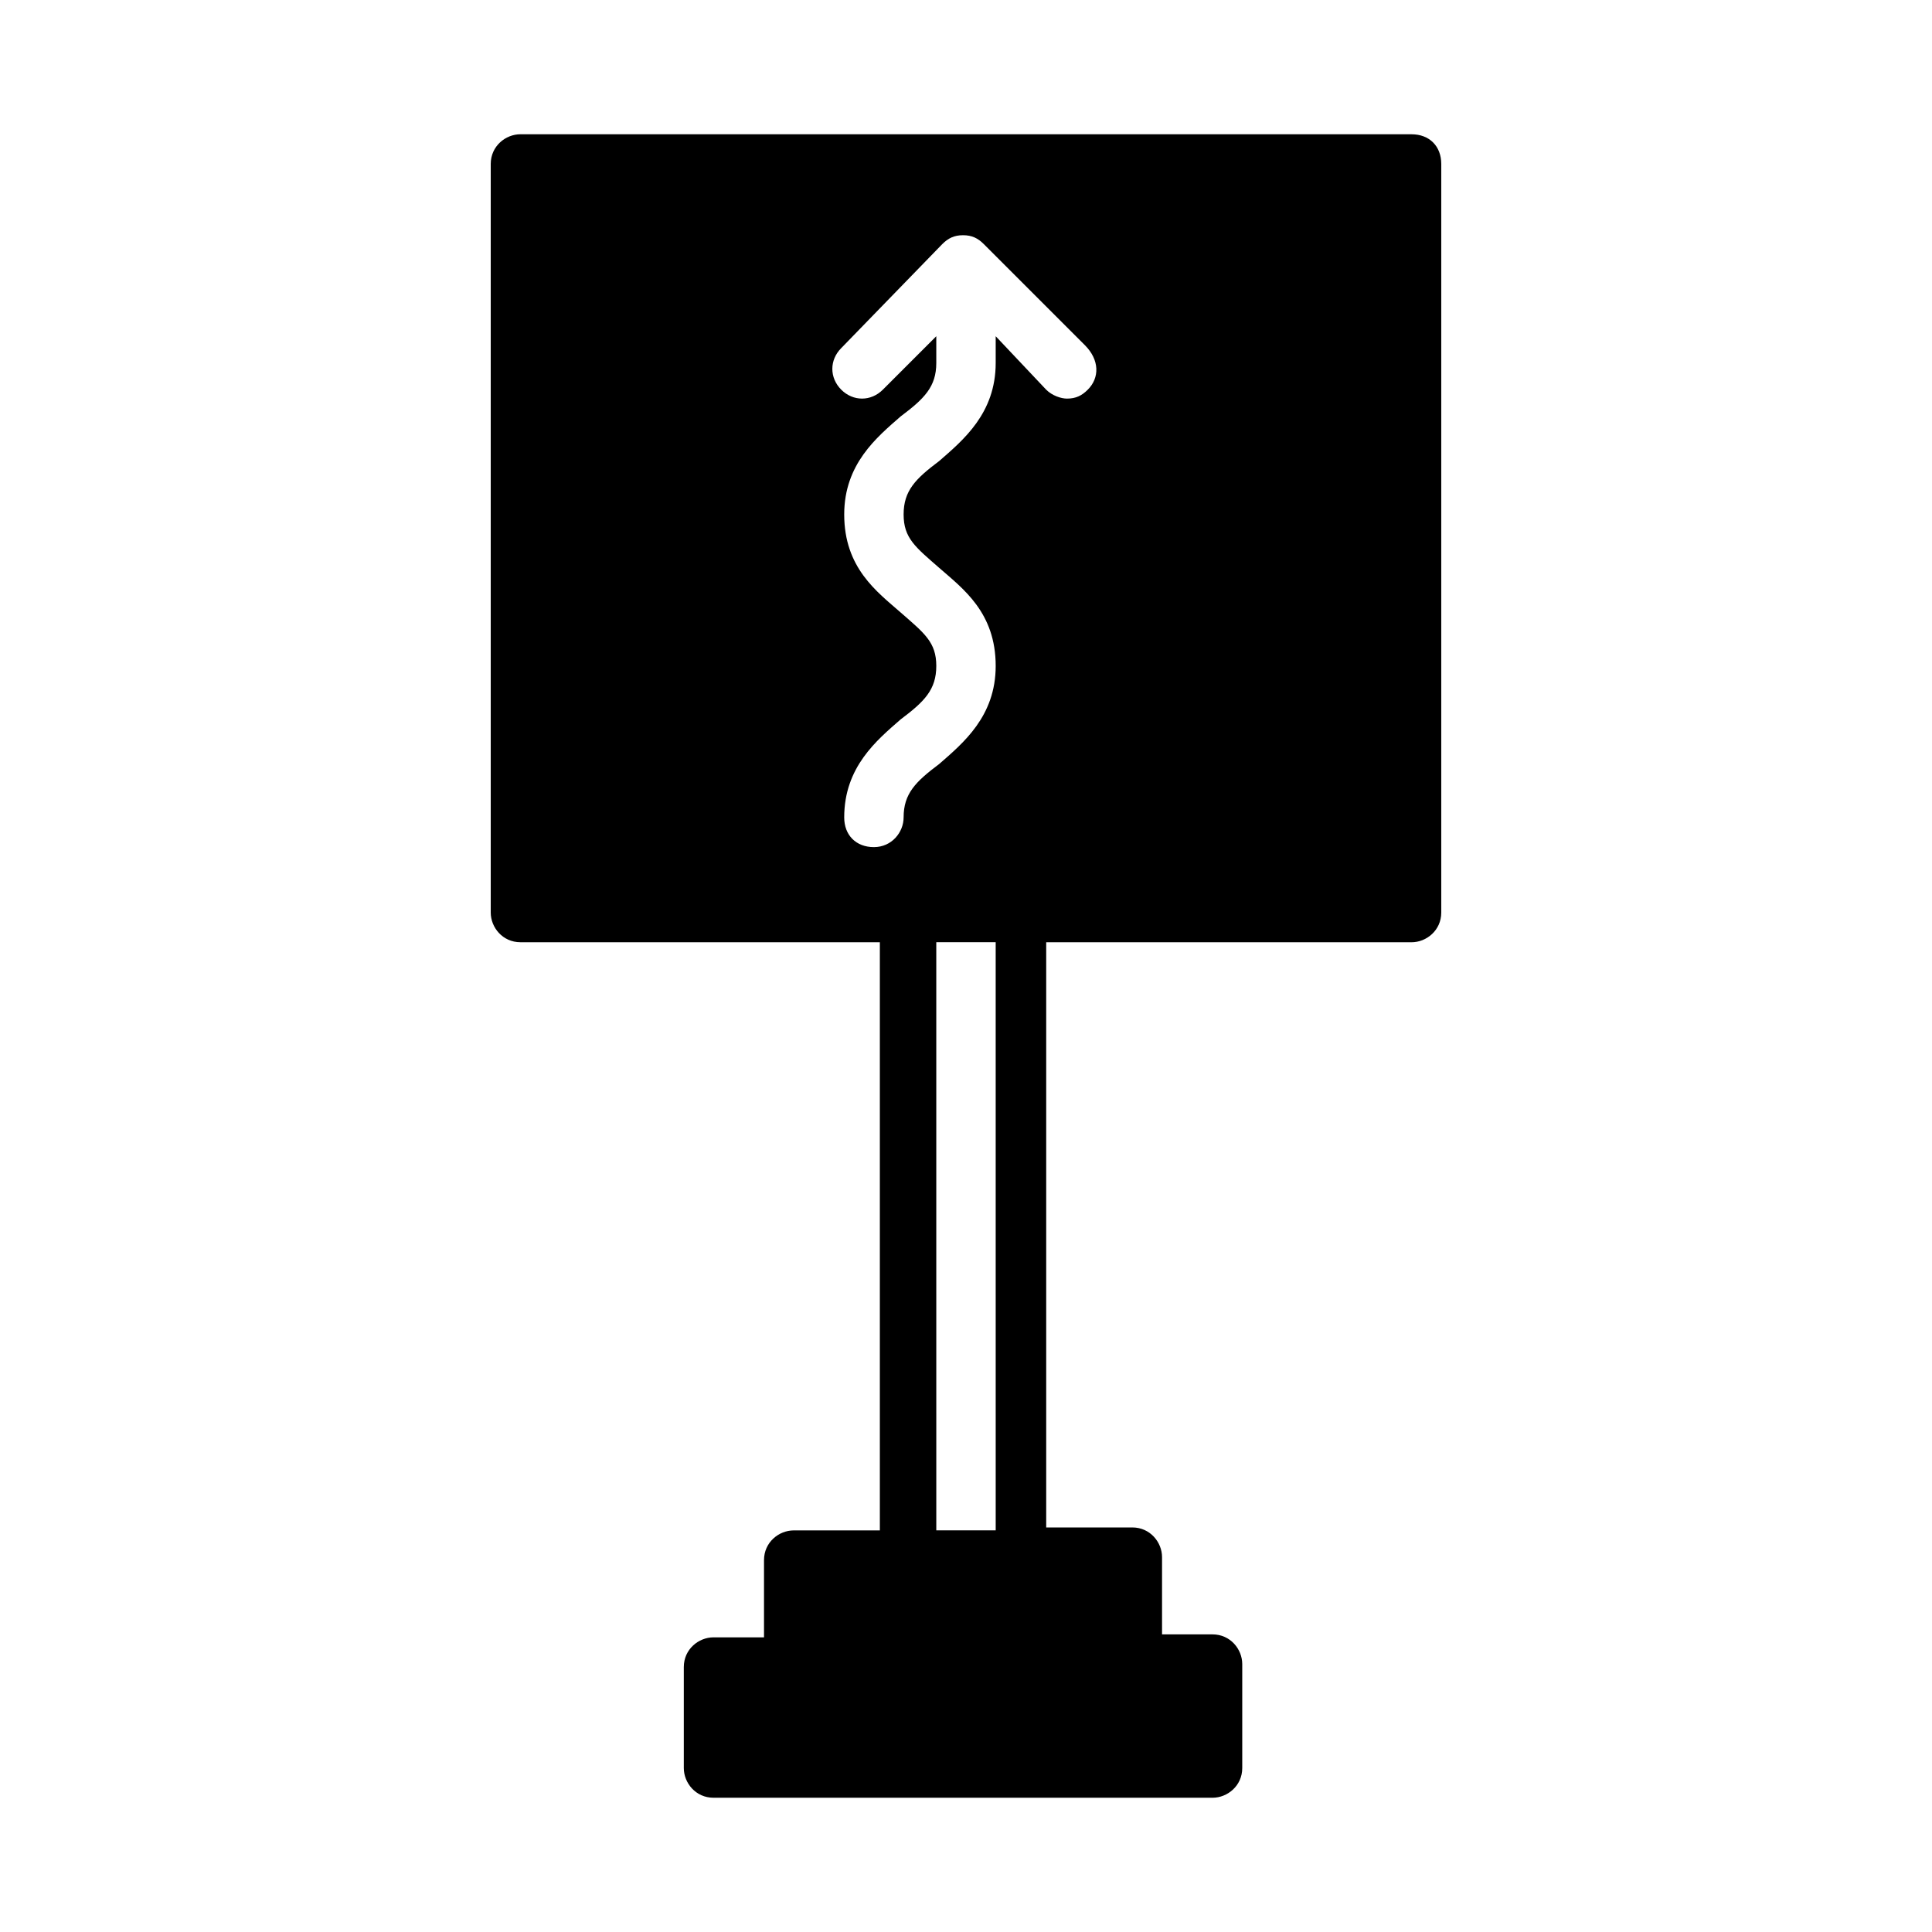 <?xml version="1.0" encoding="UTF-8"?>
<!-- Uploaded to: ICON Repo, www.iconrepo.com, Generator: ICON Repo Mixer Tools -->
<svg fill="#000000" width="800px" height="800px" version="1.1" viewBox="144 144 512 512" xmlns="http://www.w3.org/2000/svg">
 <path d="m518.08 179.58h-236.16c-3.938 0-7.871 3.148-7.871 7.871v198.38c0 3.938 3.148 7.871 7.871 7.871h95.25v155.87h-22.828c-3.938 0-7.871 3.148-7.871 7.871v20.469h-13.383c-3.938 0-7.871 3.148-7.871 7.871v26.766c0 3.938 3.148 7.871 7.871 7.871h132.25c3.938 0 7.871-3.148 7.871-7.871v-27.551c0-3.938-3.148-7.871-7.871-7.871h-13.383v-20.469c0-3.938-3.148-7.871-7.871-7.871h-22.828v-155.08h96.824c3.938 0 7.871-3.148 7.871-7.871v-198.38c0-4.723-3.148-7.871-7.871-7.871zm-110.21 369.98h-15.742l-0.004-155.87h15.742zm24.402-302.29c-1.574 1.574-3.148 2.363-5.512 2.363-1.574 0-3.938-0.789-5.512-2.363l-13.379-14.168v7.086c0 13.383-8.66 20.469-14.957 25.977-6.297 4.723-9.445 7.871-9.445 14.168s3.148 8.66 9.445 14.168c6.297 5.512 14.957 11.809 14.957 25.977 0 13.383-8.66 20.469-14.957 25.977-6.297 4.723-9.445 7.871-9.445 14.168 0 3.938-3.148 7.871-7.871 7.871s-7.871-3.148-7.871-7.871c0-13.383 8.66-20.469 14.957-25.977 6.297-4.723 9.445-7.871 9.445-14.168s-3.148-8.66-9.445-14.168c-6.297-5.512-14.957-11.809-14.957-25.977 0-13.383 8.66-20.469 14.957-25.977 6.297-4.723 9.445-7.871 9.445-14.168v-7.086l-14.168 14.168c-3.148 3.148-7.871 3.148-11.02 0-3.148-3.148-3.148-7.871 0-11.02l26.766-27.551c1.574-1.574 3.148-2.363 5.512-2.363s3.938 0.789 5.512 2.363l26.766 26.766c3.926 3.934 3.926 8.656 0.777 11.805z"/>
</svg>
